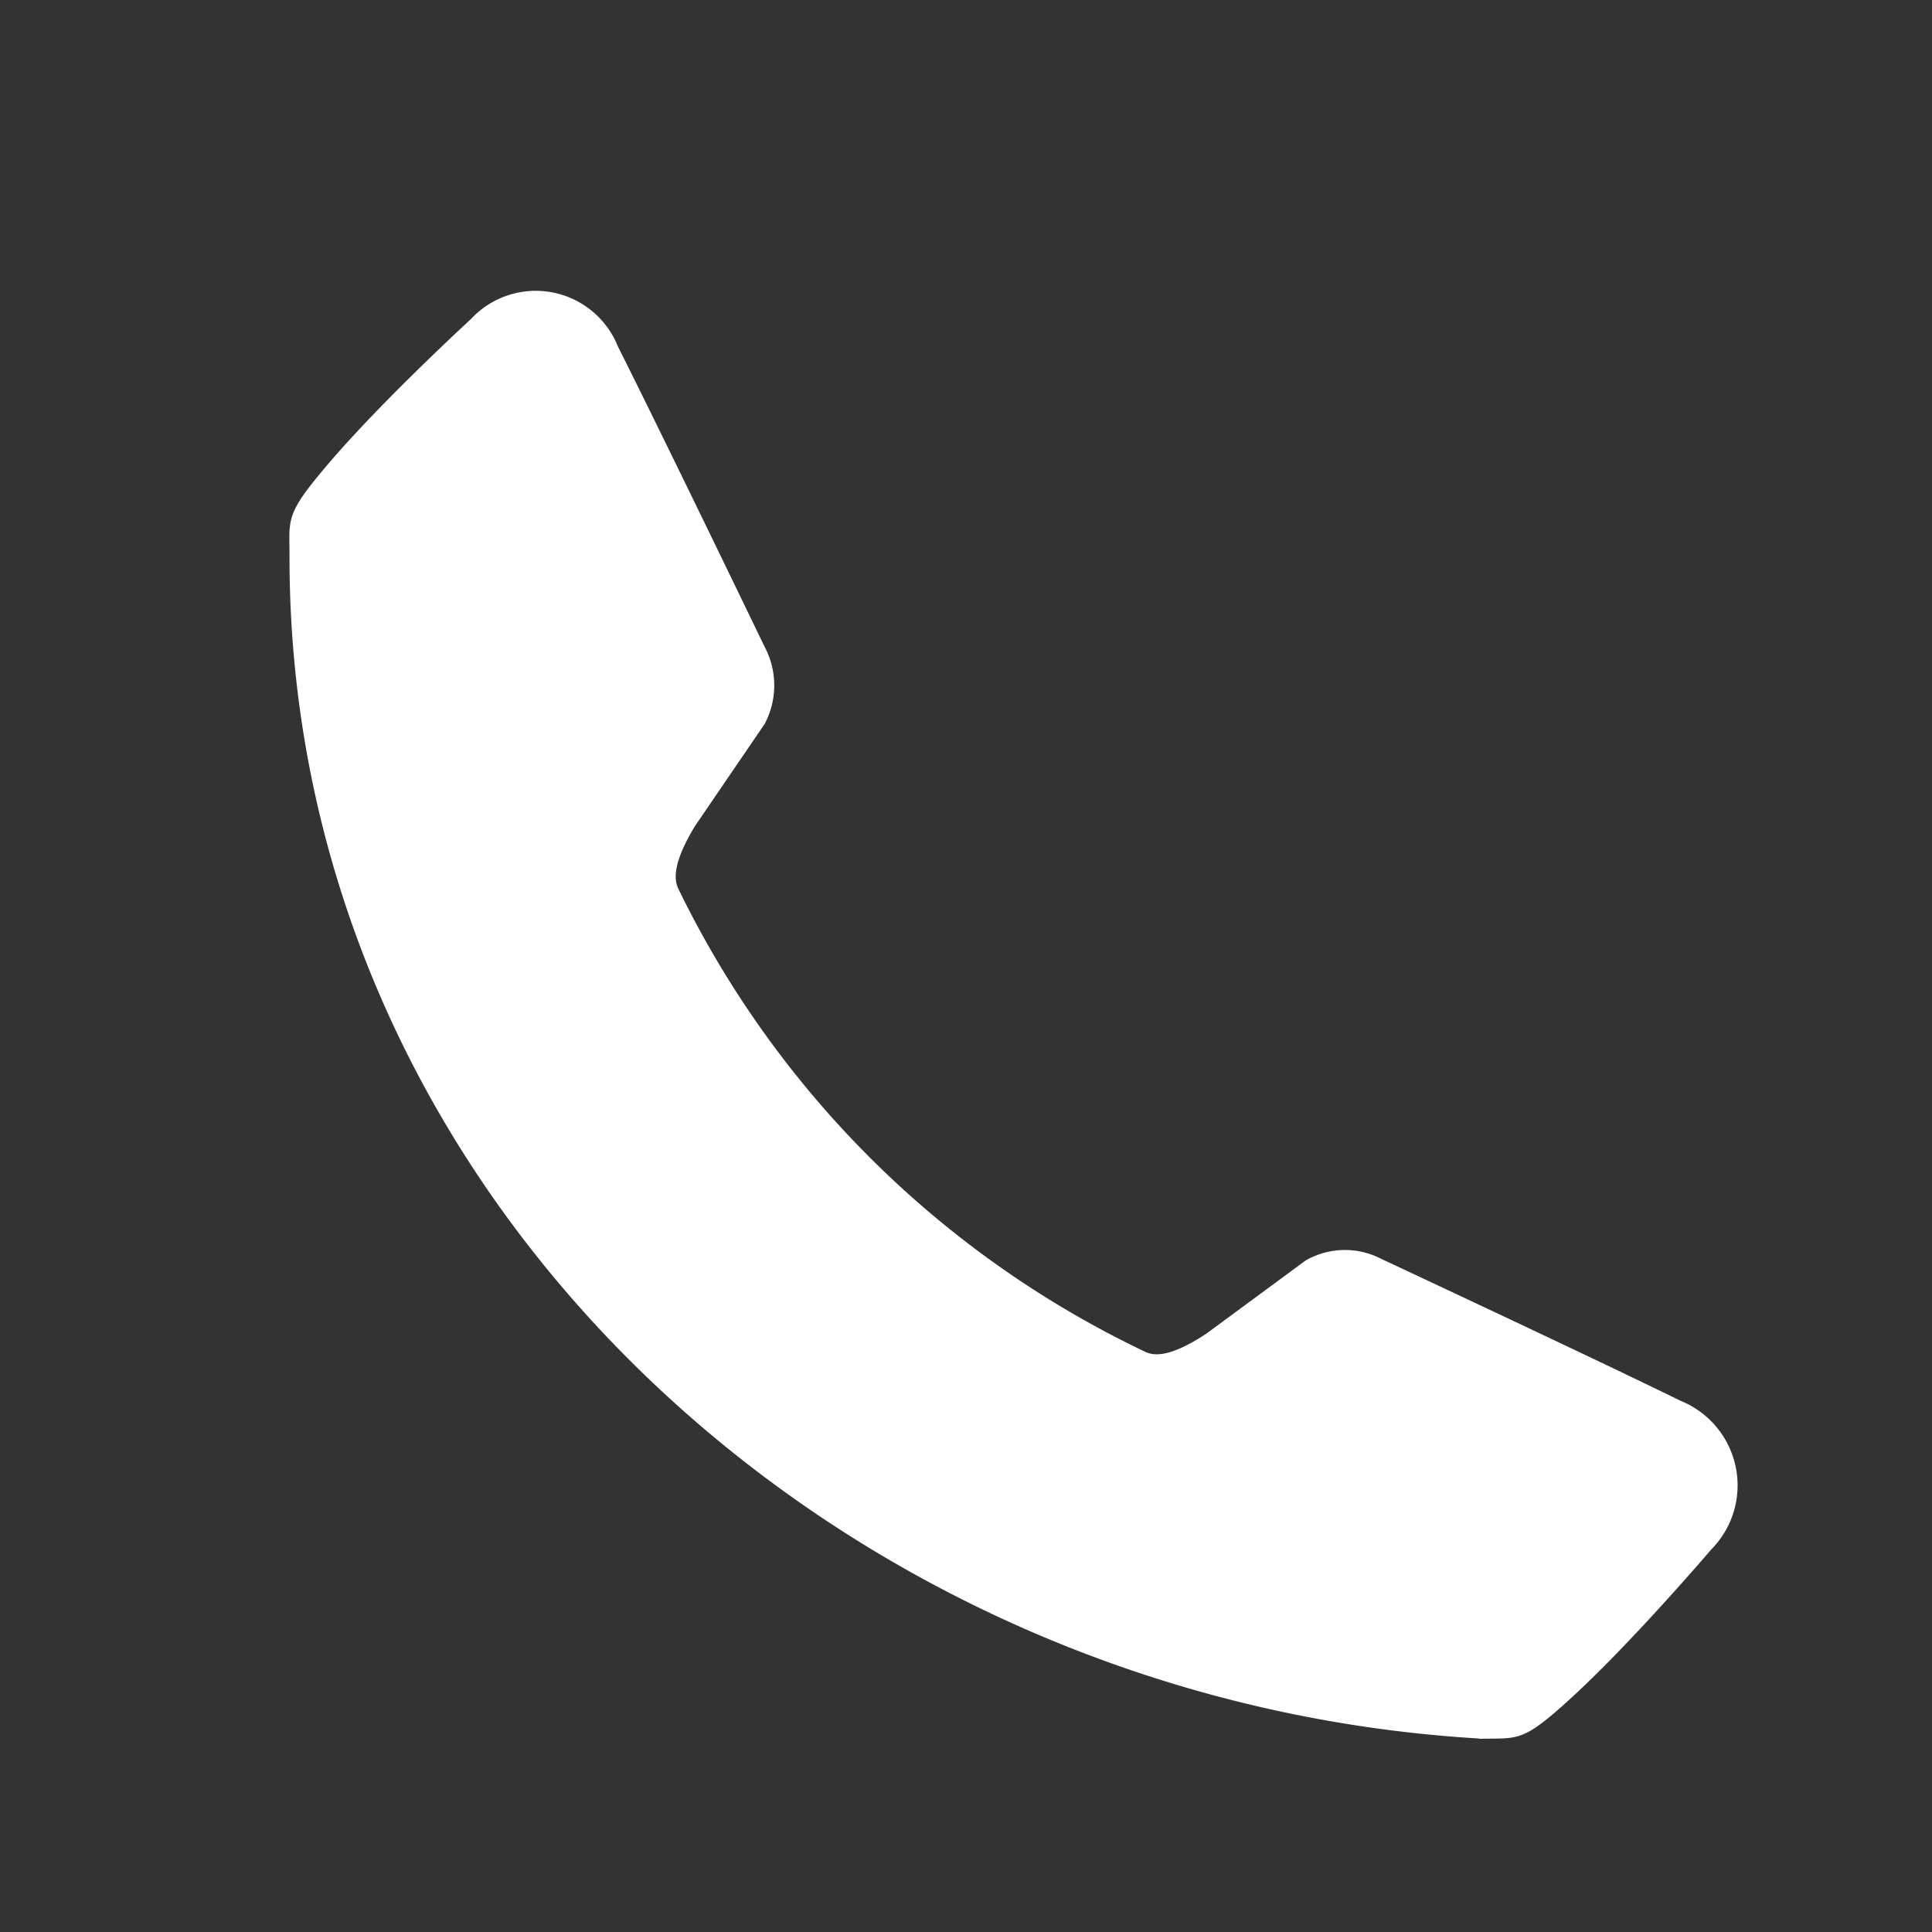 <svg xmlns="http://www.w3.org/2000/svg" width="20" height="20" viewBox="0 0 20 20">
    <rect x="0" y="0" width="20" height="20" fill="#333333" stroke="none"/>
    <g data-name="그룹 1414">
        <path data-name="사각형 1364" style="fill:none" d="M0 0h20v20H0z"/>
        <path data-name="패스 441" d="M424.463 383.865c.4-.009.433.042.951-.434.63-.579 1.437-1.525 1.437-1.525a.944.944 0 0 0-.315-1.539c-.927-.455-3.1-1.47-3.1-1.47a.816.816 0 0 0-.784.017l-1.027.757c-.246.161-.475.262-.628.19a10.283 10.283 0 0 1-4.84-4.8c-.072-.154.02-.388.172-.641l.723-1.06a.85.85 0 0 0 0-.8s-1.049-2.176-1.518-3.107a.916.916 0 0 0-1.523-.284s-.915.84-1.47 1.491c-.458.536-.407.565-.407.975 0 6.674 5.713 11.829 12.3 12.226z" transform="translate(-409.137 -365.865)" style="fill:#fff;fill-rule:evenodd"/>
    </g>
</svg>
